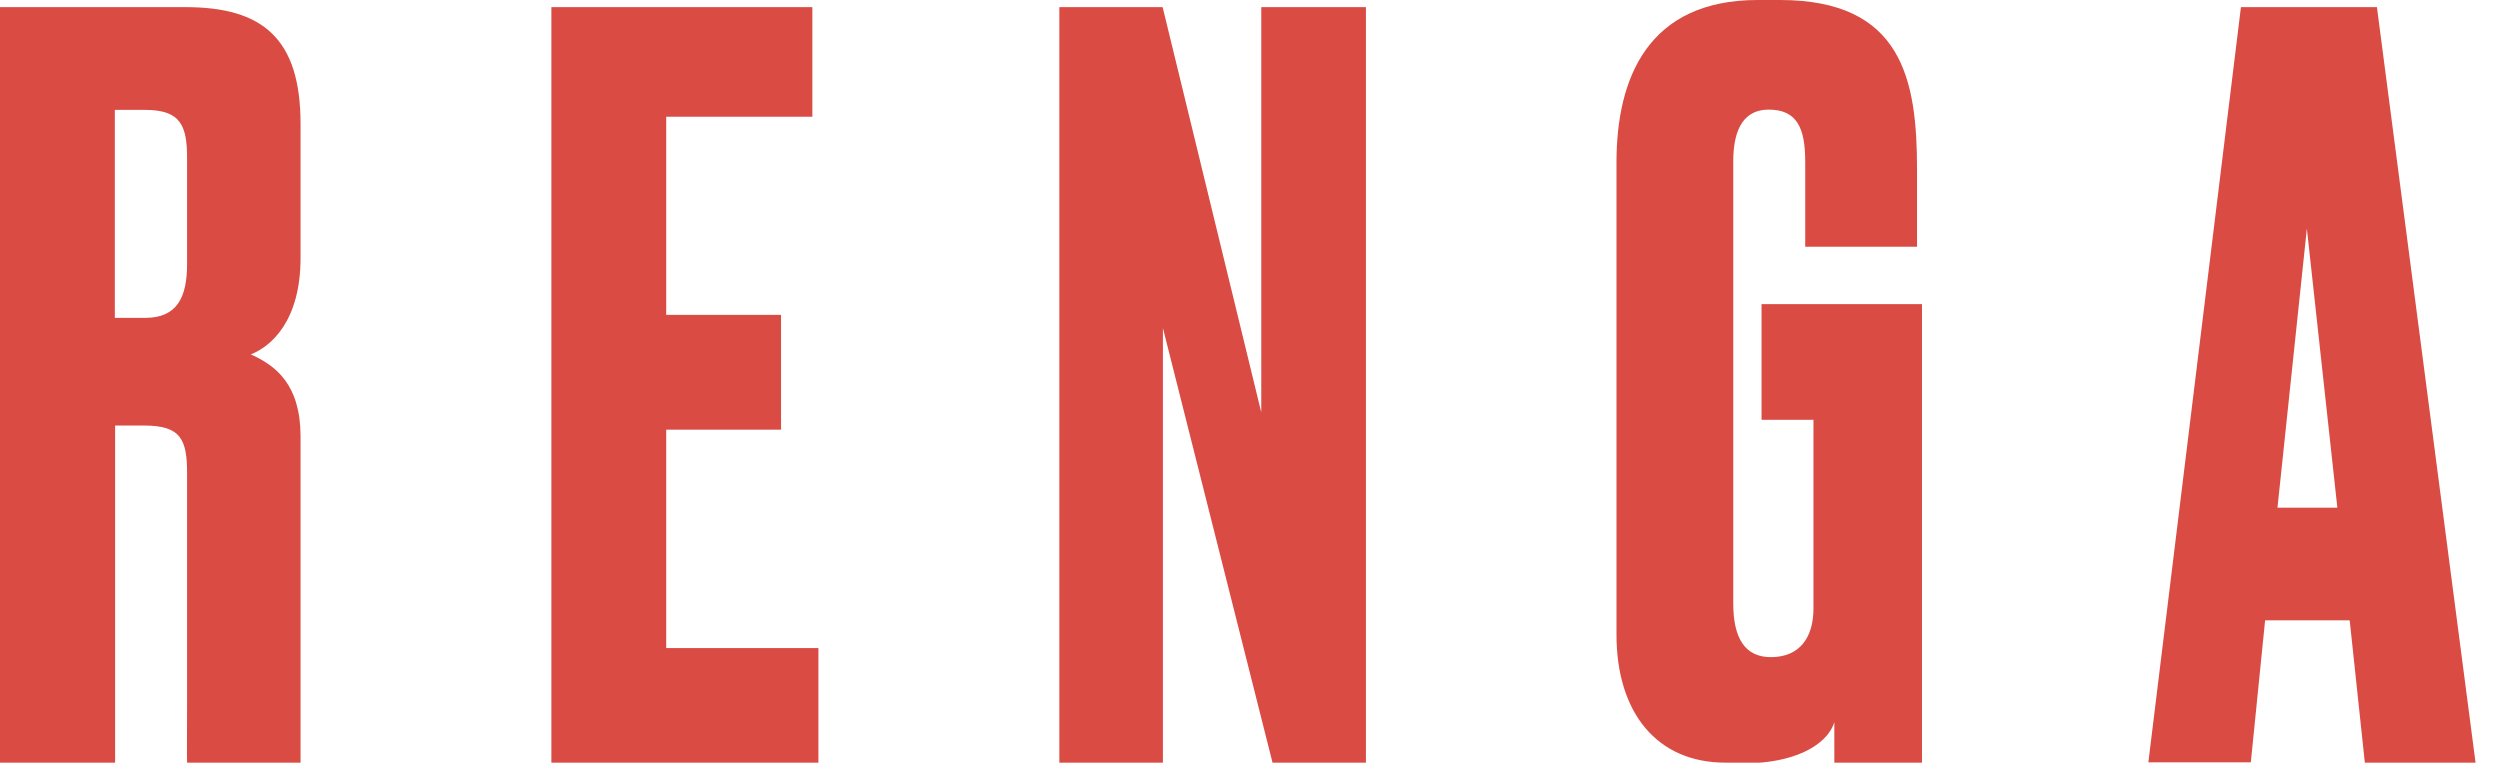 <svg xmlns="http://www.w3.org/2000/svg" width="91" height="28" viewBox="0 0 91 28" fill="none">
  <g clip-path="url(#clip0_261_303)">
    <path d="M4.18 27.76H0V0.26H6.76C9.57 0.26 10.94 1.41 10.94 4.51V9.39C10.94 11.68 9.87 12.61 9.13 12.9C10.05 13.31 10.94 14.01 10.94 15.89V25.54C10.94 26.92 10.94 27.76 10.94 27.76H6.81C6.8 27.43 6.81 26.98 6.81 25.51V17.23C6.81 16.01 6.59 15.49 5.26 15.49H4.19V27.76H4.18ZM4.18 11.57H5.29C6.44 11.57 6.81 10.83 6.81 9.61V5.77C6.81 4.59 6.59 4 5.29 4H4.18V11.58V11.57Z" fill="#DA4B44"/>
    <path d="M29.57 0.26V4.25H24.25V11.46H28.43V15.64H24.25V23.59H29.79V27.77H20.07V0.26H29.57Z" fill="#DA4B44"/>
    <path d="M42.32 0.26L45.91 15.01V0.26H49.72V27.76H46.32L42.33 11.94V27.76H38.56V0.26H42.33H42.32Z" fill="#DA4B44"/>
    <path d="M62.8 27.76C60.32 27.76 58.84 25.95 58.84 23.1V5.91C58.84 2.84 59.99 0 63.98 0H64.79C69.26 0 69.78 2.92 69.78 6.17V8.98H65.71V5.88C65.71 4.66 65.41 3.99 64.38 3.99C63.53 3.99 63.09 4.62 63.09 5.88V21.96C63.09 23.25 63.53 23.92 64.46 23.92C65.53 23.92 66.01 23.18 66.01 22.15V15.28H64.12V11.07H69.96V27.78H66.77C66.77 27.56 66.77 27.89 66.77 26.29C66.47 27.21 65.16 27.78 63.56 27.78H62.79L62.8 27.76Z" fill="#DA4B44"/>
    <path d="M85.52 22.58H82.45L81.93 27.75H78.2L81.57 0.26H86.52L90.11 27.76H86.08L85.53 22.59L85.52 22.58ZM82.9 18.48H85.08L83.97 8.32L82.9 18.48Z" fill="#DA4B44"/>
  </g>
  <defs>
    <clipPath id="clip0_261_303">
      <rect width="90.11" height="27.76" fill="white"/>
    </clipPath>
  </defs>
</svg>